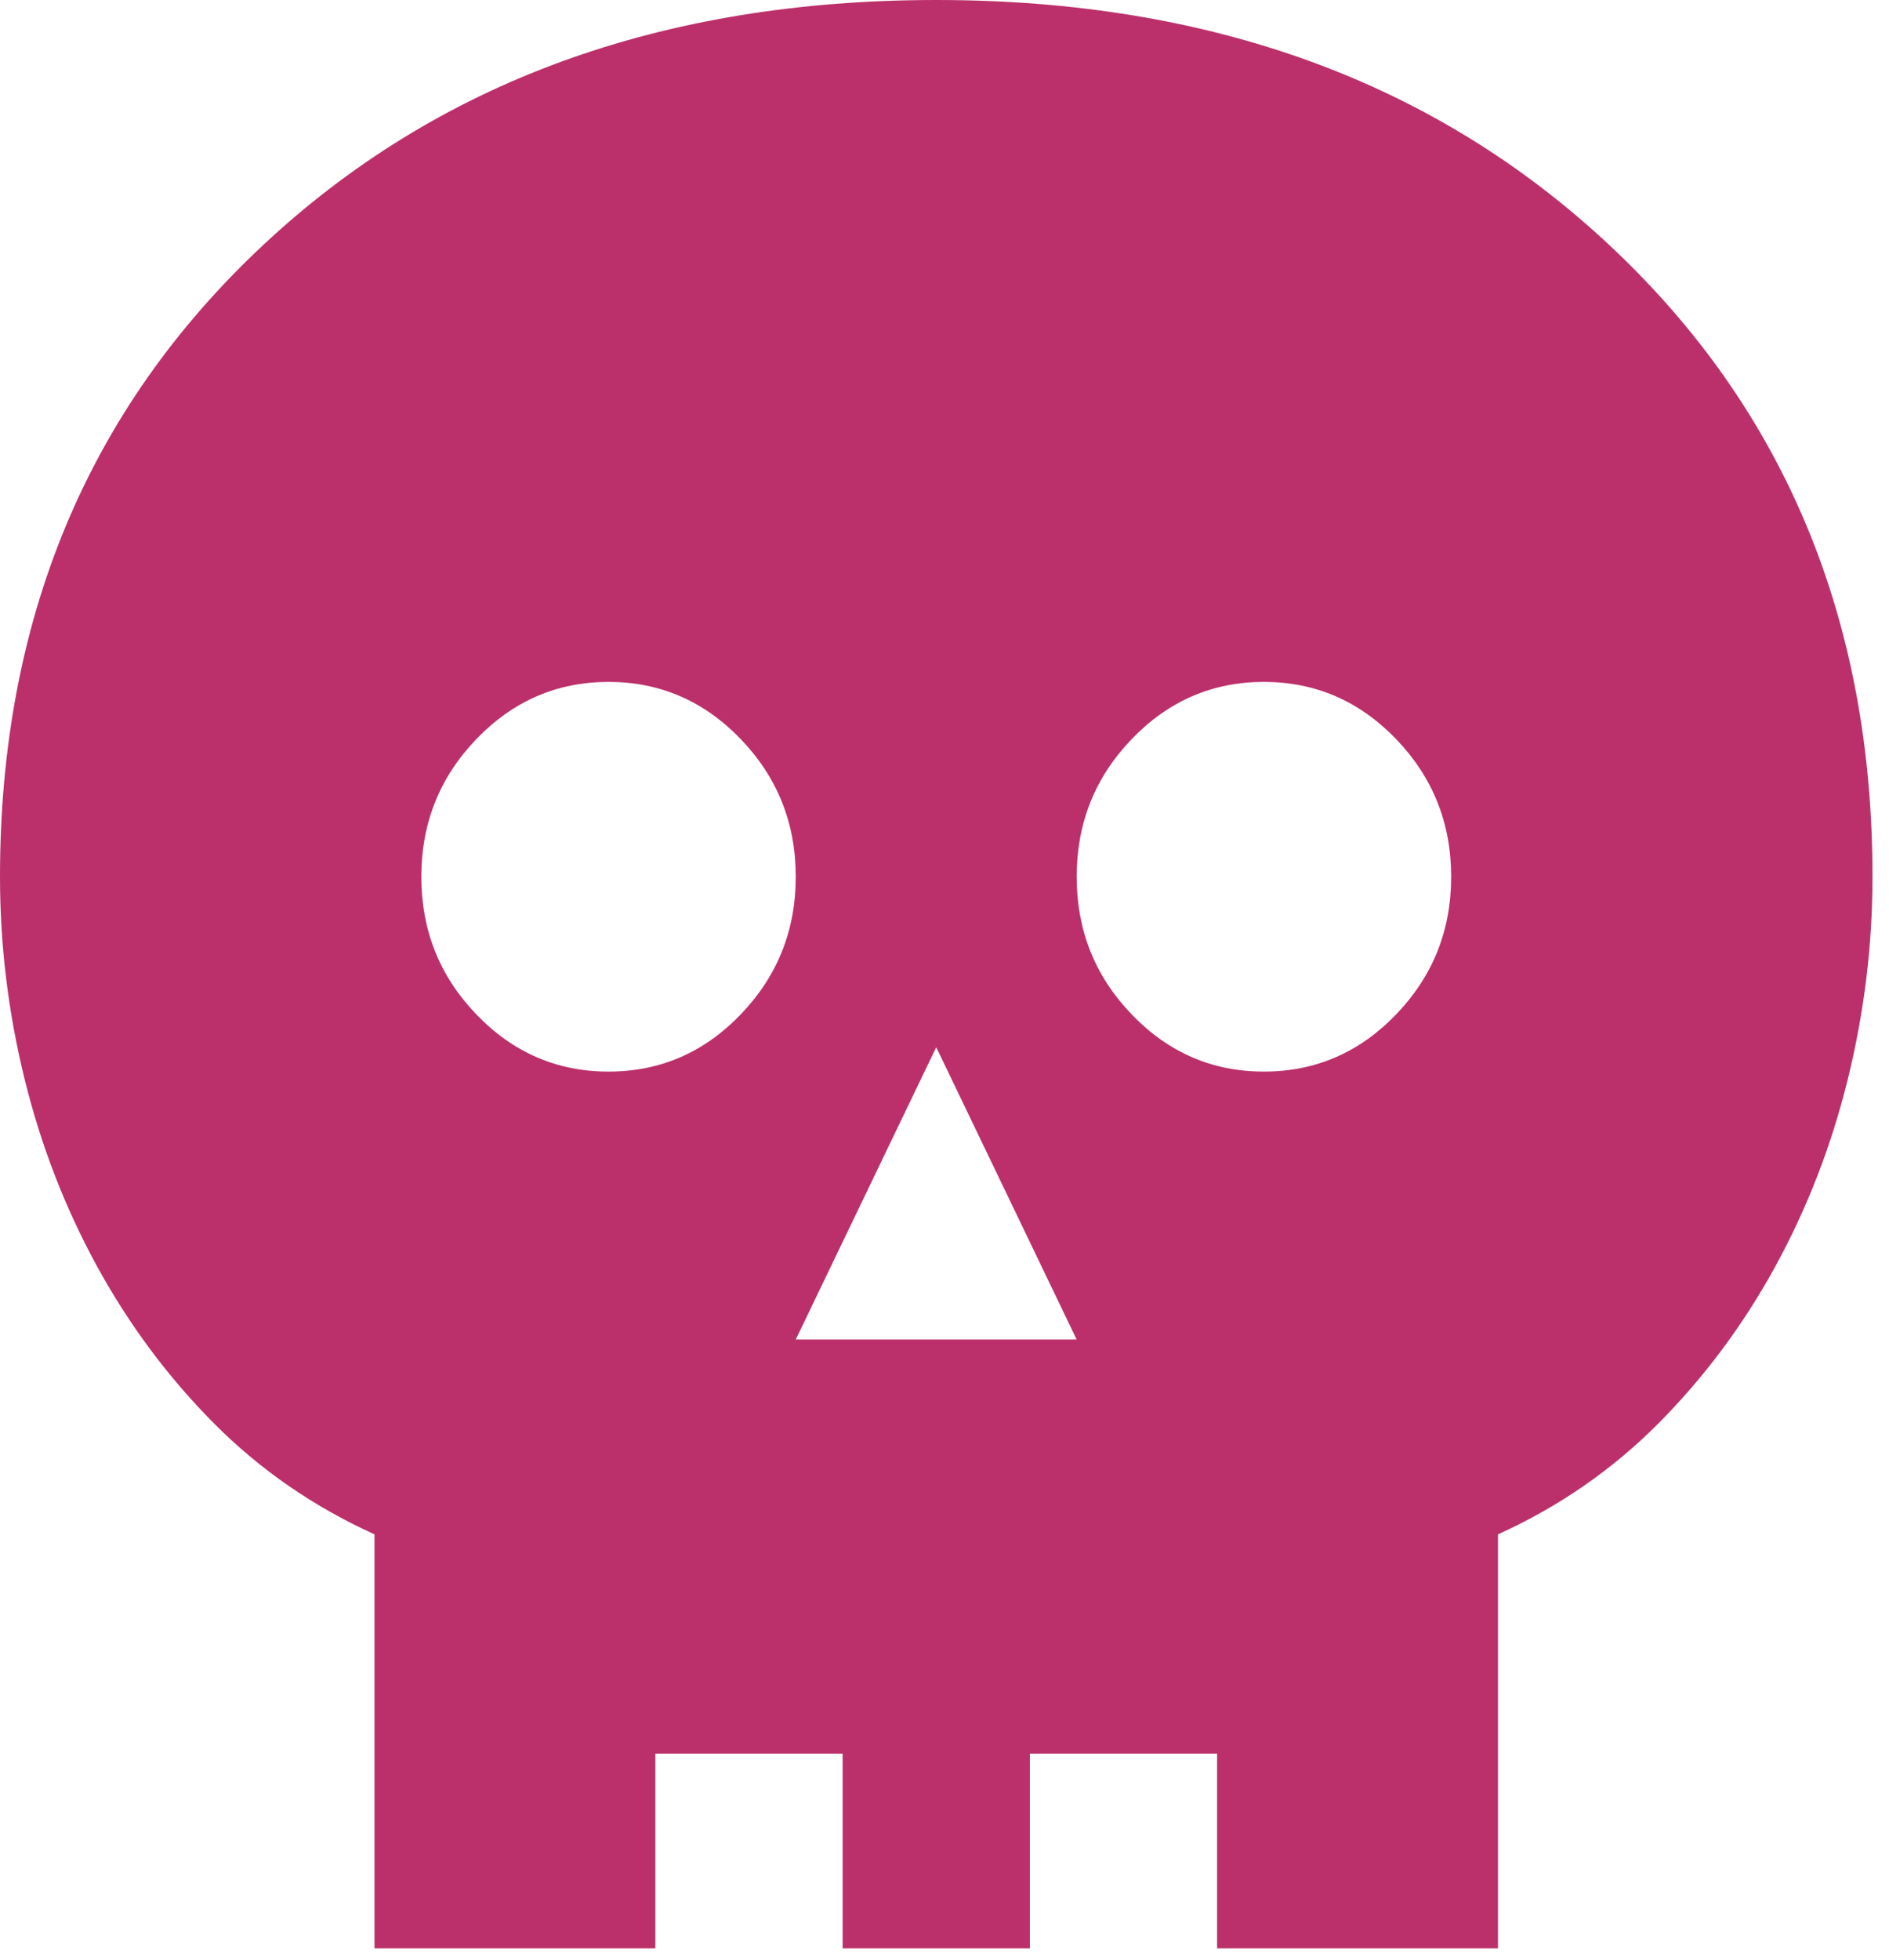 <svg width="27" height="28" viewBox="0 0 27 28" fill="none" xmlns="http://www.w3.org/2000/svg">
<path d="M5.353 27.838V21.923C4.483 21.528 3.719 21.001 3.061 20.34C2.403 19.678 1.846 18.93 1.388 18.095C0.931 17.26 0.585 16.367 0.351 15.416C0.117 14.464 0 13.502 0 12.527C0 8.862 1.249 5.858 3.747 3.515C6.245 1.172 9.456 0 13.382 0C17.307 0 20.519 1.172 23.017 3.515C25.515 5.858 26.764 8.862 26.764 12.527C26.764 13.502 26.646 14.464 26.412 15.416C26.178 16.367 25.832 17.26 25.375 18.095C24.918 18.93 24.36 19.678 23.702 20.34C23.044 21.001 22.281 21.528 21.411 21.923V27.838H5.353ZM8.029 25.055H9.367V27.838H12.044V25.055H14.72V27.838H17.396V25.055H18.734V20.113C19.582 19.904 20.335 19.556 20.993 19.069C21.651 18.582 22.208 18.002 22.665 17.329C23.122 16.657 23.474 15.914 23.719 15.102C23.965 14.29 24.087 13.432 24.087 12.527C24.087 9.627 23.1 7.279 21.126 5.481C19.153 3.683 16.571 2.784 13.382 2.784C10.192 2.784 7.611 3.683 5.637 5.481C3.663 7.279 2.676 9.627 2.676 12.527C2.676 13.432 2.799 14.29 3.044 15.102C3.29 15.914 3.641 16.657 4.098 17.329C4.555 18.002 5.119 18.582 5.788 19.069C6.457 19.556 7.204 19.904 8.029 20.113V25.055ZM11.374 19.139H15.389L13.382 14.963L11.374 19.139ZM8.698 15.311C9.434 15.311 10.064 15.039 10.588 14.493C11.112 13.948 11.374 13.293 11.374 12.527C11.374 11.762 11.112 11.106 10.588 10.561C10.064 10.016 9.434 9.743 8.698 9.743C7.962 9.743 7.332 10.016 6.808 10.561C6.284 11.106 6.022 11.762 6.022 12.527C6.022 13.293 6.284 13.948 6.808 14.493C7.332 15.039 7.962 15.311 8.698 15.311ZM18.065 15.311C18.801 15.311 19.431 15.039 19.956 14.493C20.48 13.948 20.742 13.293 20.742 12.527C20.742 11.762 20.48 11.106 19.956 10.561C19.431 10.016 18.801 9.743 18.065 9.743C17.329 9.743 16.699 10.016 16.175 10.561C15.651 11.106 15.389 11.762 15.389 12.527C15.389 13.293 15.651 13.948 16.175 14.493C16.699 15.039 17.329 15.311 18.065 15.311ZM8.029 25.055V20.113C7.204 19.904 6.457 19.556 5.788 19.069C5.119 18.582 4.555 18.002 4.098 17.329C3.641 16.657 3.29 15.914 3.044 15.102C2.799 14.29 2.676 13.432 2.676 12.527C2.676 9.627 3.663 7.279 5.637 5.481C7.611 3.683 10.192 2.784 13.382 2.784C16.571 2.784 19.153 3.683 21.126 5.481C23.1 7.279 24.087 9.627 24.087 12.527C24.087 13.432 23.965 14.29 23.719 15.102C23.474 15.914 23.122 16.657 22.665 17.329C22.208 18.002 21.651 18.582 20.993 19.069C20.335 19.556 19.582 19.904 18.734 20.113V25.055H8.029Z" fill="#BB306A"/>
</svg>
